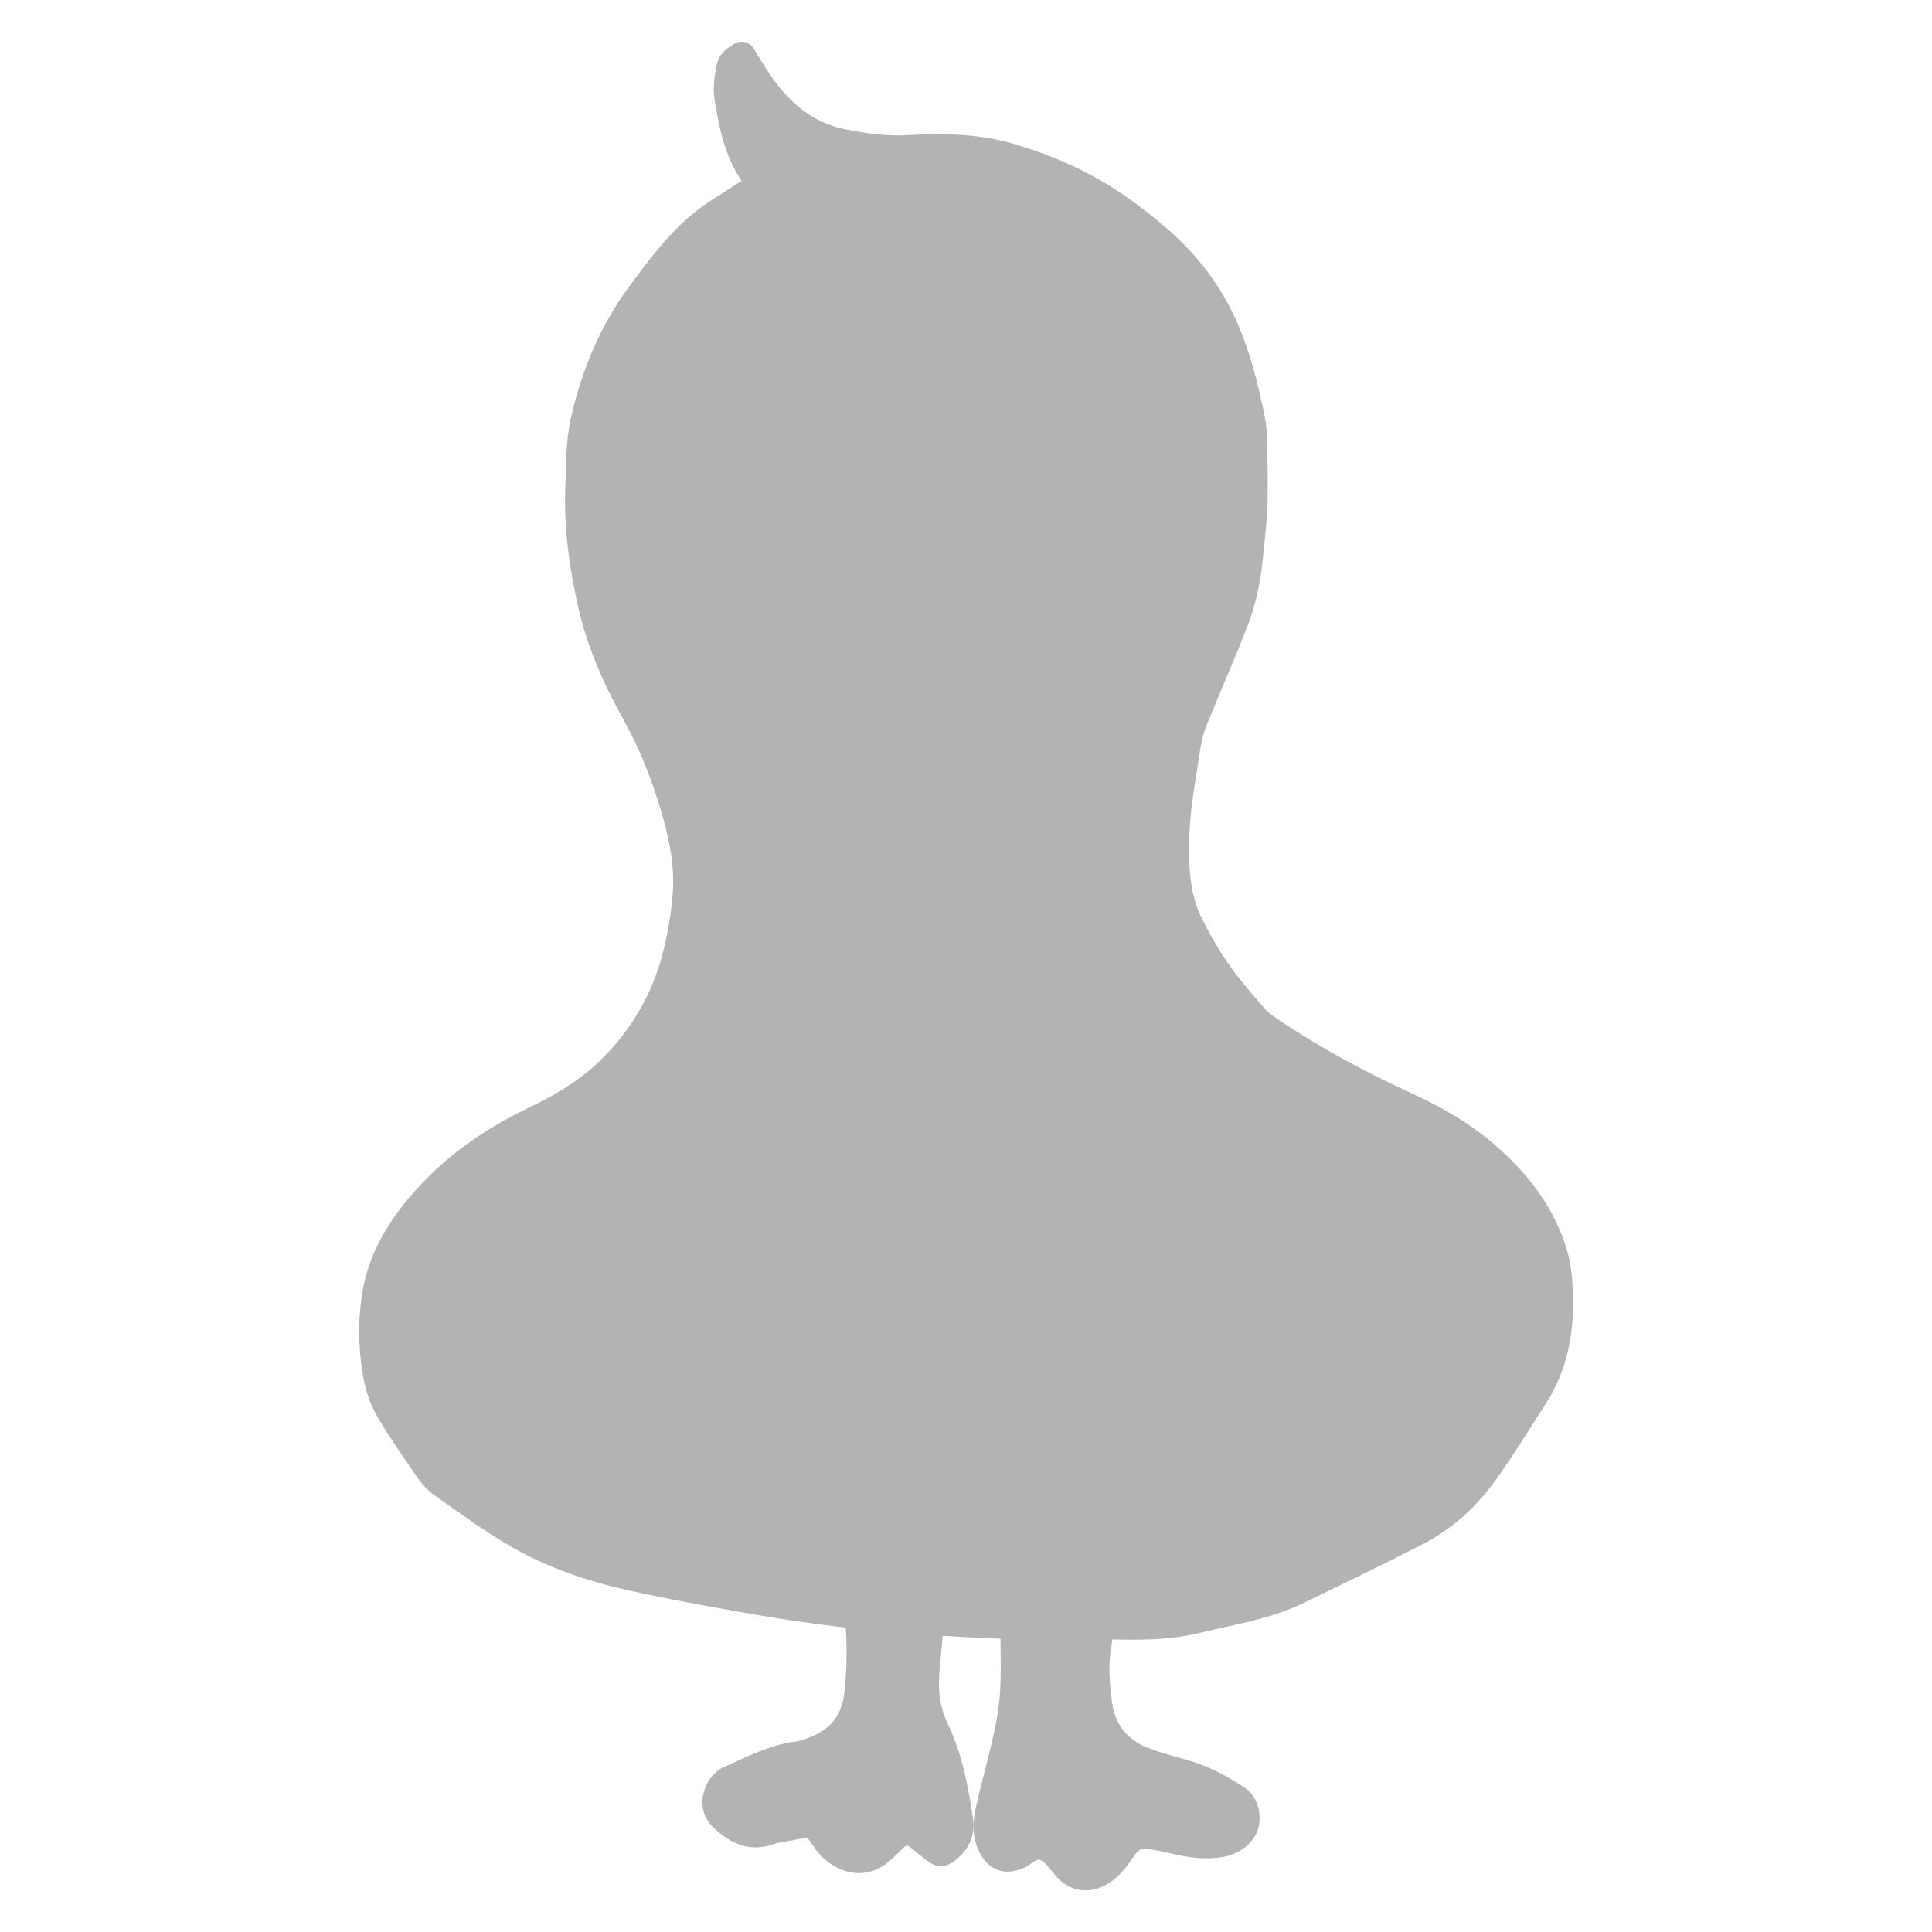 <?xml version="1.0" encoding="UTF-8"?>
<svg id="a" xmlns="http://www.w3.org/2000/svg" version="1.1" viewBox="0 0 200 200">
  <!-- Generator: Adobe Illustrator 29.6.0, SVG Export Plug-In . SVG Version: 2.1.1 Build 207)  -->
  <defs>
    <style>
      .st0 {
        fill: #b3b3b3;
        stroke: #b3b3b3;
        stroke-miterlimit: 10;
      }
    </style>
  </defs>
  <g>
    <path class="st0" d="M105.39,157.43c2.25-.33,4.47-.57,6.83-.15.21,1.44.24,2.87.07,4.27-.29,2.46-.44,4.91-.33,7.4.08,1.72-.2,3.45-.23,5.18-.05,3.51,1.1,6.49,4.03,8.6.71.51,1.51.97,2.33,1.26,1.45.49,2.97.75,4.42,1.25,1.39.48,2.72,1.13,4.05,1.76.5.24.88.68.69,1.33-.17.61-.69.94-1.22.92-1.17-.04-2.36-.14-3.5-.4-1.45-.33-2.88-.68-4.38-.56-1.45.12-2.68.48-3.35,1.98-.32.7-.84,1.35-1.38,1.9-.65.66-1.16.59-1.76-.1-.29-.33-.51-.73-.78-1.09-1.56-2.12-4.03-2-5.47-.78-.18.15-.4.26-.61.38-1.02-.49-.99-1.34-.84-2.18.32-1.85.64-3.7,1.04-5.53.35-1.64.78-3.26,1.21-4.89.7-2.61.61-5.28.59-7.94-.03-4.02-.65-7.97-1.43-11.91-.04-.18.01-.38.03-.71Z"/>
    <path class="st0" d="M104.02,165.91c-.46-2.78-.92-5.56-1.38-8.34-.24-1.45.36-2.32,1.79-2.67.19-.05.39-.09.59-.09,2.07-.02,4.14-.03,6.21-.06.64-.01,1.28-.1,1.92-.14,1.1-.07,1.48.12,1.64,1.23.17,1.16.14,2.35.11,3.53-.07,3-.58,5.99-.3,9,.06.68.07,1.39-.05,2.06-.37,1.98-.18,3.94.08,5.9.35,2.68,1.96,4.36,4.42,5.23,1.76.63,3.62,1,5.36,1.68,1.41.55,2.76,1.32,4.03,2.15,1.05.68,1.51,1.82,1.45,3.08-.08,1.59-1.52,2.93-3.32,3.26-1.85.33-3.64.05-5.43-.39-.77-.19-1.55-.34-2.33-.44-.73-.09-1.28.16-1.74.83-.78,1.13-1.57,2.28-2.85,2.97-1.62.88-3.32.58-4.53-.82-.54-.62-1.02-1.4-1.71-1.75-.85-.44-1.51.51-2.26.81-1.76.71-3.06.22-3.91-1.48-.71-1.43-.61-2.9-.28-4.35.57-2.55,1.31-5.07,1.86-7.63.34-1.58.6-3.2.66-4.82.1-2.61,0-5.24-.02-7.85,0-.3-.05-.59-.07-.89h.05ZM105.39,157.43c-.02.33-.07.53-.03.71.78,3.93,1.4,7.88,1.43,11.91.02,2.67.11,5.33-.59,7.94-.43,1.62-.86,3.25-1.21,4.89-.39,1.83-.72,3.68-1.04,5.53-.15.84-.18,1.69.84,2.18.2-.12.42-.23.61-.38,1.44-1.21,3.91-1.34,5.47.78.26.36.49.75.78,1.09.6.68,1.11.75,1.76.1.55-.55,1.07-1.2,1.38-1.9.67-1.49,1.91-1.85,3.35-1.98,1.51-.13,2.93.23,4.38.56,1.14.26,2.33.36,3.5.4.53.02,1.05-.3,1.22-.92.18-.65-.19-1.09-.69-1.33-1.33-.63-2.66-1.28-4.05-1.76-1.44-.5-2.97-.76-4.42-1.25-.83-.28-1.62-.74-2.33-1.26-2.93-2.11-4.08-5.09-4.03-8.6.03-1.73.31-3.46.23-5.18-.12-2.49.04-4.94.33-7.4.17-1.41.14-2.84-.07-4.27-2.36-.42-4.58-.18-6.83.15Z"/>
  </g>
  <g>
    <path class="st0" d="M90.48,157.39c1.68.16,3.14.3,4.62.45.05.35.11.59.11.83-.08,4-.34,7.99-.82,11.96-.15,1.22-.15,2.46-.26,3.69-.17,1.9.46,3.62,1.18,5.3,1.07,2.47,1.79,5.03,2.22,7.67.14.84.02,1.72.02,2.58-.1.05-.19.1-.29.15-.37-.35-.74-.71-1.12-1.06-1.43-1.31-3.41-1.26-4.77.12-.35.35-.71.69-1.04,1.06-1.31,1.53-2.36.78-3.38-.2-.24-.23-.42-.57-.5-.9-.34-1.31-1.31-1.71-2.48-1.65-1.33.07-2.65.29-3.96.48-.44.06-.86.22-1.3.32-1.05.24-2.24-.22-2.86-1.08-.28-.38-.28-.73.04-1.06.17-.17.36-.37.58-.45,1.79-.69,3.42-1.76,5.38-2.05,1.31-.19,2.58-.66,3.85-1.08,2.5-.84,3.87-2.85,4.43-5.2.75-3.17.88-6.43.51-9.71-.24-2.1-.13-4.24-.16-6.37-.02-1.18,0-2.36,0-3.79Z"/>
    <path class="st0" d="M83.83,189.67c-1.1.2-2.26.41-3.41.62-.19.04-.38.1-.57.17-2.25.76-3.99-.08-5.63-1.61-1.93-1.8-.79-4.72.95-5.48,2.34-1.03,4.62-2.24,7.22-2.58.77-.1,1.53-.42,2.24-.75,1.94-.92,2.99-2.5,3.25-4.63.33-2.66.31-5.3.1-7.98-.24-3-.1-6.02-.12-9.04,0-.64-.02-1.28,0-1.92.06-1.52.33-1.78,1.89-1.68,1.43.09,2.85.25,4.28.34.73.05,1.47.04,2.2.01,1.42-.05,1.84.43,1.74,1.83-.14,1.97-.16,3.94-.31,5.91-.27,3.4-.62,6.79-.91,10.19-.17,1.94.04,3.8.92,5.62,1.45,3,2.04,6.28,2.55,9.54.26,1.62-.37,3.02-1.72,4.01-.87.64-1.41.61-2.27-.06-.55-.42-1.09-.85-1.62-1.3-.51-.44-.98-.4-1.44.05-.43.41-.84.83-1.28,1.23-2.36,2.16-5.14,1.23-6.79-.68-.45-.52-.8-1.12-1.28-1.81ZM90.48,157.39c0,1.43-.01,2.61,0,3.79.03,2.12-.08,4.27.16,6.37.37,3.28.24,6.54-.51,9.71-.56,2.36-1.93,4.36-4.43,5.2-1.26.43-2.54.89-3.85,1.08-1.97.29-3.59,1.36-5.38,2.05-.22.08-.41.28-.58.45-.33.33-.32.68-.04,1.06.62.86,1.81,1.32,2.86,1.08.43-.1.86-.25,1.3-.32,1.32-.18,2.64-.4,3.96-.48,1.17-.07,2.14.34,2.48,1.65.08.32.27.67.5.9,1.02.98,2.06,1.73,3.38.2.32-.37.69-.71,1.04-1.06,1.37-1.38,3.35-1.43,4.77-.12.38.35.75.71,1.12,1.06.1-.05.19-.1.29-.15,0-.86.11-1.74-.02-2.58-.43-2.64-1.15-5.21-2.22-7.67-.73-1.68-1.36-3.4-1.18-5.3.11-1.23.12-2.47.26-3.69.48-3.97.74-7.96.82-11.96,0-.24-.06-.47-.11-.83-1.48-.14-2.94-.28-4.62-.45Z"/>
  </g>
  <g>
    <path class="st0" d="M78.97,20.79c.89.73,1.51,1.28,2.19,1.78.35.25.79.57,1.16.53.42-.04.95-.34,1.19-.69.37-.57.05-1.16-.4-1.59-.57-.54-1.2-1.03-1.81-1.52-1.85-1.49-2.87-3.5-3.51-5.73-.34-1.17-.57-2.37-.86-3.56.1-.06.21-.12.31-.18.36.37.74.71,1.06,1.11,1.46,1.79,3.31,3.1,5.28,4.25,1.98,1.16,4.24,1.35,6.44,1.56,2.49.23,5.02.2,7.53.2,4.53.01,8.81,1,12.83,3.11,2.86,1.5,5.58,3.21,8.03,5.29,4.16,3.56,7.06,7.99,8.37,13.34.54,2.2,1.1,4.45,1.24,6.69.21,3.54.3,7.1-.2,10.65-.22,1.56-.32,3.15-.56,4.71-.09.62-.39,1.21-.62,1.8-1.66,4.22-3.39,8.42-4.94,12.68-.6,1.65-.87,3.44-1.18,5.19-.23,1.26-.27,2.55-.41,3.83-.31,2.77,0,5.53.26,8.28.13,1.38.75,2.76,1.35,4.04,1.16,2.46,2.58,4.78,4.29,6.9,1.93,2.41,4.23,4.45,6.86,6.05,2.7,1.64,5.51,3.11,8.3,4.59,2.22,1.18,4.53,2.22,6.74,3.41,2.84,1.53,5.41,3.41,7.54,5.9,1.34,1.57,2.28,3.34,3.2,5.14,1.57,3.06,1.51,6.29.89,9.55-.3,1.6-.56,3.22-1.5,4.68-1.33.17-2.64-.12-3.91-.46-3.56-.96-6.89-2.5-9.99-4.44-1.87-1.17-3.74-2.54-5.12-4.23-1.43-1.77-2.29-4.01-3.36-6.06-.29-.57-.45-1.21-.69-1.8-.31-.77-.81-1.05-1.45-.84-.63.2-.98.82-.85,1.54.03.19.14.37.2.56,2.07,6.85,6.42,11.7,12.9,14.67,1.62.74,3.21,1.56,4.87,2.19,1.42.54,2.93.86,4.39,1.28.5.14,1.01.26,1.77.45-.89,1.28-1.66,2.35-2.4,3.44-1.81,2.67-3.75,5.24-6.47,7.05-1.64,1.09-3.38,2.05-5.14,2.95-2.77,1.42-5.55,2.81-8.39,4.06-1.62.71-3.35,1.18-5.05,1.68-1.61.46-3.25.85-4.89,1.2-3.11.66-6.26.89-9.43.84-3.45-.05-6.91,0-10.36-.16-4.59-.21-9.18-.51-13.76-.92-3.39-.3-6.76-.81-10.14-1.25-2.99-.39-6.01-.66-8.94-1.29-5.6-1.2-11.2-2.52-16.37-5.09-2.06-1.02-3.91-2.47-5.84-3.73-.62-.4-1.19-.89-1.82-1.26-2.08-1.24-3.24-3.26-4.47-5.22-.04-.06.01-.18.02-.22,1.62-.21,3.23-.39,4.83-.64,1.88-.3,3.6-1.04,5.24-1.99,3.13-1.81,6.08-3.89,8.8-6.27,2.08-1.82,4.07-3.76,5.64-6.05.72-1.05,1.26-2.22,1.88-3.34.26-.47.49-.96.77-1.42.54-.88.41-1.79-.34-2.16-.66-.34-1.35.04-1.85.97-.75,1.39-1.44,2.82-2.28,4.16-1.67,2.68-4.05,4.7-6.37,6.77-2.67,2.39-5.64,4.37-8.87,5.88-1.45.67-3.09,1.03-4.69,1.29-1.24.2-2.54.02-3.81.04-.74,0-1.1-.43-1.23-1.05-.25-1.2-.53-2.41-.62-3.64-.12-1.63-.11-3.26-.06-4.9.02-.83.14-1.69.41-2.47,1.07-3.13,2.8-5.86,5.09-8.27,3.28-3.45,7.11-6.05,11.48-7.94,1.44-.62,2.74-1.56,4.07-2.42,2.83-1.83,5.06-4.29,6.76-7.16,1.87-3.18,3.29-6.52,3.95-10.25.71-3.99.72-7.9-.24-11.76-1.1-4.37-2.65-8.59-4.96-12.5-1.82-3.08-3.21-6.34-4.03-9.81-.47-1.96-.61-3.99-1.03-5.96-.77-3.63-.38-7.27-.2-10.89.14-2.73,1.24-5.28,2.23-7.81,1.9-4.88,4.96-9.02,8.66-12.63,1.84-1.8,4.2-3.08,6.42-4.66Z"/>
    <path class="st0" d="M77.49,18.88c-1.95-2.66-2.54-5.64-3.02-8.61-.2-1.23,0-2.58.31-3.8.15-.6.89-1.13,1.49-1.51.46-.29,1.02-.18,1.39.42.71,1.18,1.42,2.38,2.25,3.47,1.93,2.55,4.32,4.41,7.58,5.04,2.14.41,4.24.73,6.44.6,3.66-.22,7.37-.15,10.9.89,2.82.83,5.62,1.95,8.2,3.36,2.54,1.39,4.92,3.15,7.14,5.03,3.03,2.56,5.47,5.58,7.19,9.27,1.52,3.28,2.36,6.69,3.07,10.16.31,1.53.23,3.15.28,4.72.04,1.48.02,2.96,0,4.43,0,.59-.06,1.18-.12,1.76-.21,2.01-.33,4.04-.68,6.03-.28,1.59-.72,3.18-1.31,4.68-1.31,3.35-2.76,6.64-4.12,9.97-.31.77-.56,1.6-.68,2.42-.44,2.98-1.05,5.96-1.16,8.95-.11,3.13-.11,6.35,1.39,9.27,1.19,2.33,2.53,4.58,4.21,6.6.79.95,1.58,1.91,2.41,2.82.36.39.8.71,1.24,1,4.43,3,9.11,5.52,13.97,7.75,3.1,1.42,6.08,3.12,8.66,5.38,3.33,2.91,5.97,6.34,7.23,10.64.4,1.35.52,2.81.57,4.23.15,3.97-.51,7.78-2.72,11.19-1.74,2.69-3.41,5.44-5.29,8.04-1.93,2.67-4.39,4.86-7.33,6.37-4.04,2.08-8.14,4.04-12.23,6.03-3.42,1.66-7.16,2.21-10.81,3.1-3.41.83-6.87.66-10.33.61-2.62-.04-5.24.07-7.86.01-2.72-.06-5.43-.2-8.14-.36-2.07-.12-4.14-.33-6.21-.49-5.82-.44-11.58-1.39-17.31-2.44-3.11-.57-6.21-1.15-9.29-1.85-4.01-.92-7.92-2.26-11.49-4.3-2.83-1.61-5.46-3.57-8.13-5.44-.67-.47-1.23-1.16-1.7-1.85-1.42-2.07-2.88-4.14-4.12-6.32-.67-1.18-1.08-2.57-1.31-3.92-.48-2.89-.5-5.84.02-8.72.7-3.84,2.74-7.07,5.32-9.95,3.24-3.63,7.17-6.33,11.54-8.43,2.69-1.29,5.27-2.79,7.42-4.86,3.65-3.51,6.02-7.78,7.05-12.78.61-2.92,1.04-5.82.61-8.83-.39-2.71-1.18-5.3-2.09-7.87-.82-2.33-1.85-4.57-3.05-6.74-2.02-3.64-3.69-7.46-4.58-11.54-.87-3.96-1.43-7.97-1.27-12.06.1-2.37.04-4.75.57-7.09,1.12-4.87,2.97-9.39,5.98-13.45,1.92-2.59,3.84-5.17,6.3-7.26,1.42-1.21,3.09-2.13,4.65-3.17.28-.19.56-.38.98-.65ZM78.97,20.79c-2.22,1.58-4.57,2.86-6.42,4.66-3.69,3.61-6.75,7.75-8.66,12.63-.99,2.53-2.09,5.08-2.23,7.81-.19,3.62-.58,7.27.2,10.89.42,1.97.56,4,1.03,5.96.83,3.47,2.22,6.74,4.03,9.81,2.31,3.9,3.87,8.13,4.96,12.5.97,3.86.95,7.77.24,11.76-.66,3.73-2.08,7.07-3.95,10.25-1.69,2.87-3.93,5.33-6.76,7.16-1.32.86-2.63,1.8-4.07,2.42-4.37,1.89-8.2,4.49-11.48,7.94-2.29,2.4-4.02,5.13-5.09,8.27-.27.78-.39,1.64-.41,2.47-.05,1.63-.06,3.27.06,4.9.09,1.22.37,2.43.62,3.64.13.62.49,1.06,1.23,1.05,1.27-.02,2.57.16,3.81-.04,1.59-.26,3.23-.61,4.69-1.29,3.24-1.5,6.2-3.48,8.87-5.88,2.32-2.08,4.71-4.1,6.37-6.77.83-1.34,1.53-2.77,2.28-4.16.5-.93,1.19-1.31,1.85-.97.74.38.87,1.28.34,2.16-.28.46-.51.95-.77,1.42-.62,1.12-1.16,2.29-1.88,3.34-1.57,2.29-3.57,4.23-5.64,6.05-2.72,2.38-5.67,4.46-8.8,6.27-1.64.95-3.36,1.69-5.24,1.99-1.6.25-3.21.43-4.83.64,0,.04-.06.16-.02.22,1.23,1.96,2.39,3.98,4.47,5.22.63.38,1.2.86,1.82,1.26,1.94,1.26,3.79,2.71,5.84,3.73,5.17,2.57,10.77,3.88,16.37,5.09,2.94.63,5.96.89,8.94,1.29,3.38.45,6.75.96,10.14,1.25,4.58.4,9.17.7,13.76.92,3.45.16,6.91.11,10.36.16,3.17.04,6.32-.18,9.43-.84,1.64-.35,3.28-.73,4.89-1.2,1.7-.49,3.44-.96,5.05-1.68,2.84-1.26,5.63-2.65,8.39-4.06,1.76-.9,3.5-1.85,5.14-2.95,2.72-1.81,4.66-4.38,6.47-7.05.74-1.09,1.5-2.16,2.4-3.44-.76-.19-1.26-.31-1.77-.45-1.47-.41-2.97-.74-4.39-1.28-1.66-.63-3.25-1.45-4.87-2.19-6.49-2.97-10.84-7.81-12.9-14.67-.06-.19-.16-.37-.2-.56-.13-.72.23-1.34.85-1.54.64-.21,1.15.07,1.45.84.24.6.39,1.24.69,1.8,1.07,2.05,1.92,4.3,3.36,6.06,1.37,1.69,3.25,3.06,5.12,4.23,3.1,1.94,6.44,3.47,9.99,4.44,1.28.35,2.58.64,3.91.46.94-1.46,1.2-3.07,1.5-4.68.62-3.27.68-6.5-.89-9.55-.92-1.8-1.86-3.57-3.2-5.14-2.13-2.49-4.7-4.37-7.54-5.9-2.22-1.19-4.52-2.23-6.74-3.41-2.79-1.48-5.6-2.95-8.3-4.59-2.63-1.6-4.93-3.64-6.86-6.05-1.71-2.13-3.13-4.45-4.29-6.9-.6-1.28-1.22-2.66-1.35-4.04-.26-2.74-.57-5.51-.26-8.28.14-1.28.19-2.57.41-3.83.31-1.75.58-3.54,1.18-5.19,1.55-4.26,3.29-8.45,4.94-12.68.23-.59.53-1.18.62-1.8.24-1.56.34-3.14.56-4.71.5-3.54.41-7.11.2-10.65-.13-2.25-.7-4.49-1.24-6.69-1.31-5.36-4.21-9.78-8.37-13.34-2.44-2.09-5.17-3.8-8.03-5.29-4.03-2.11-8.3-3.1-12.83-3.11-2.51,0-5.03.03-7.53-.2-2.2-.2-4.46-.4-6.44-1.56-1.97-1.15-3.82-2.46-5.28-4.25-.32-.4-.71-.74-1.06-1.11-.1.06-.21.12-.31.18.28,1.19.52,2.39.86,3.56.64,2.22,1.66,4.23,3.51,5.73.61.5,1.24.98,1.81,1.52.45.43.78,1.02.4,1.59-.23.35-.76.65-1.19.69-.37.03-.82-.28-1.16-.53-.68-.49-1.3-1.05-2.19-1.78Z"/>
  </g>
  <g>
    <path class="st0" d="M104.37,64.94c-.26,1.74-1.06,2.93-2.45,3.81-1.62,1.02-3.27,1.8-5.25,1.67-2.84-.19-5-1.61-6.81-3.67-.51-.58-.85-1.3-1.27-1.96,2.09-.8,4.08-1.65,6.14-2.29.86-.27,1.9-.29,2.78-.07,1.47.36,2.87,1,4.3,1.53.83.31,1.64.64,2.56,1Z"/>
    <path class="st0" d="M105.37,62.36c-.32-.07-.65-.1-.96-.2-1.86-.65-3.7-1.36-5.58-1.96-2.1-.67-4.18-.5-6.22.35-1,.42-2.01.82-3.05,1.15-.64.2-1.34.25-2.35.42.64-.88,1.06-1.51,1.52-2.1,1.15-1.46,2.05-3.12,3.55-4.32.96-.77,2.03-1.12,3.16-.99,1.36.16,2.71.52,4.02.92,1.35.4,2.17,1.5,2.95,2.58.98,1.35,1.93,2.72,2.93,4.15Z"/>
    <path class="st0" d="M97.55,72.97c-3.53.23-6.37-1.33-8.84-3.58-.96-.87-1.65-2.08-2.36-3.21-.72-1.14-1.52-1.93-3-2.08-1.04-.1-2.05-.68-3.04-1.12-.59-.26-.9-.78-.7-1.46.19-.63.85-.96,1.56-.76,2.42.68,4.18-.2,5.62-2.15,1.17-1.58,2.44-3.1,3.72-4.6.8-.95,1.89-1.37,3.13-1.49,3.05-.3,5.98.19,8.51,1.9,1.21.82,2.16,2.15,2.98,3.41,1.02,1.58,2.16,2.95,3.94,3.61.77.29,1.63.33,2.45.48.38.07.81.07,1.13.25.8.45.75,1.64-.14,2.02-.89.38-1.87.6-2.82.82-.52.12-1.07.16-1.61.16-.78,0-1.26.45-1.38,1.11-.44,2.34-2,3.83-3.91,4.91-1.61.91-3.3,1.82-5.24,1.78ZM104.37,64.94c-.91-.36-1.73-.69-2.56-1-1.43-.53-2.83-1.17-4.3-1.53-.87-.22-1.92-.2-2.78.07-2.06.64-4.05,1.5-6.14,2.29.42.66.76,1.39,1.27,1.96,1.81,2.06,3.97,3.48,6.81,3.67,1.98.13,3.63-.65,5.25-1.67,1.39-.88,2.2-2.06,2.45-3.81ZM105.37,62.36c-1-1.42-1.95-2.79-2.93-4.15-.78-1.09-1.61-2.18-2.95-2.58-1.32-.39-2.66-.76-4.02-.92-1.13-.13-2.2.22-3.16.99-1.5,1.2-2.4,2.86-3.55,4.32-.46.59-.88,1.21-1.52,2.1,1.01-.17,1.71-.22,2.35-.42,1.03-.33,2.05-.73,3.05-1.15,2.04-.85,4.12-1.03,6.22-.35,1.88.6,3.72,1.31,5.58,1.96.3.11.63.14.96.2Z"/>
  </g>
  <g>
    <g>
      <path class="st0" d="M85.76,51.45c-2.65-.55-4.52-1.44-5.56-3.57-.98-2.01.34-5.36,2.49-5.84,1.6-.36,3.31-.81,4.9.07.58.32,1.16.79,1.54,1.33.92,1.33,1.59,2.79,1.5,4.46-.08,1.58-1.03,2.62-2.45,3.12-.9.32-1.91.34-2.42.43Z"/>
      <path class="st0" d="M100.46,45.38c.23-1.41.67-2.73,1.86-3.65.32-.24.74-.48,1.12-.49,1.71-.05,3.44-.06,4.88,1.07.41.32.85.72,1.06,1.18.39.86.81,1.78.88,2.71.14,1.92-.78,4.4-3.23,4.46-.72.02-1.43.09-2.15.06-2.63-.12-4.88-2.57-4.42-5.34Z"/>
      <path class="st0" d="M85.24,54.08c-1.56-.55-3.11-.89-4.45-1.62-1.92-1.05-3.13-2.75-3.33-5.03-.12-1.36-.22-2.73.33-4.03,1.15-2.74,3.37-3.83,6.19-4.18,2.26-.28,4.27.28,6.09,1.49.67.45,1.09,1.28,1.57,1.98.29.42.45.93.71,1.38.31.53.75.74,1.42.66,1-.12,2.01-.15,3.02-.15.63,0,.93-.2,1.13-.85.75-2.34,2.13-4.21,4.6-4.93,1.19-.34,2.43-.32,3.71-.04,1.09.24,2.06.62,3,1.17,1.25.73,2.18,1.78,2.72,3.09.56,1.36,1.15,2.75.89,4.28-.14.84-.25,1.75-.65,2.47-.65,1.19-1.32,2.45-2.74,2.98-.2.08-.41.17-.62.22-2.4.52-4.83.72-7.09-.43-.95-.48-1.78-1.28-2.5-2.09-.54-.61-.89-1.43-1.18-2.21-.31-.83-.88-1.06-1.65-1.04-.89.03-1.78.11-2.67.11-.49,0-.66.19-.65.66.02,1.31-.44,2.45-1.26,3.47-.82,1.02-1.79,1.88-3.07,2.18-1.16.27-2.37.32-3.53.46ZM85.76,51.45c.52-.08,1.52-.11,2.42-.43,1.42-.5,2.36-1.54,2.45-3.12.09-1.67-.58-3.13-1.5-4.46-.38-.54-.95-1.01-1.54-1.33-1.59-.88-3.3-.44-4.9-.07-2.15.49-3.47,3.83-2.49,5.84,1.04,2.13,2.9,3.02,5.56,3.57ZM100.46,45.38c-.46,2.76,1.79,5.22,4.42,5.34.71.03,1.43-.04,2.15-.06,2.45-.06,3.36-2.54,3.23-4.46-.07-.92-.49-1.84-.88-2.71-.21-.46-.65-.86-1.06-1.18-1.44-1.13-3.17-1.12-4.88-1.07-.38.01-.8.25-1.12.49-1.19.91-1.63,2.24-1.86,3.65Z"/>
    </g>
    <path class="st0" d="M85.66,48.42c-1.38-.02-2.5-1-2.52-2.2-.01-.89,1.17-1.78,2.37-1.79,1.1,0,2.18.89,2.17,1.81-.02,1.08-1.05,2.19-2.02,2.18Z"/>
    <path class="st0" d="M105.35,47.97c-1.38-.02-2.5-1-2.52-2.2-.01-.89,1.17-1.78,2.37-1.79,1.1,0,2.18.89,2.17,1.81-.02,1.08-1.05,2.19-2.02,2.18Z"/>
  </g>
</svg>